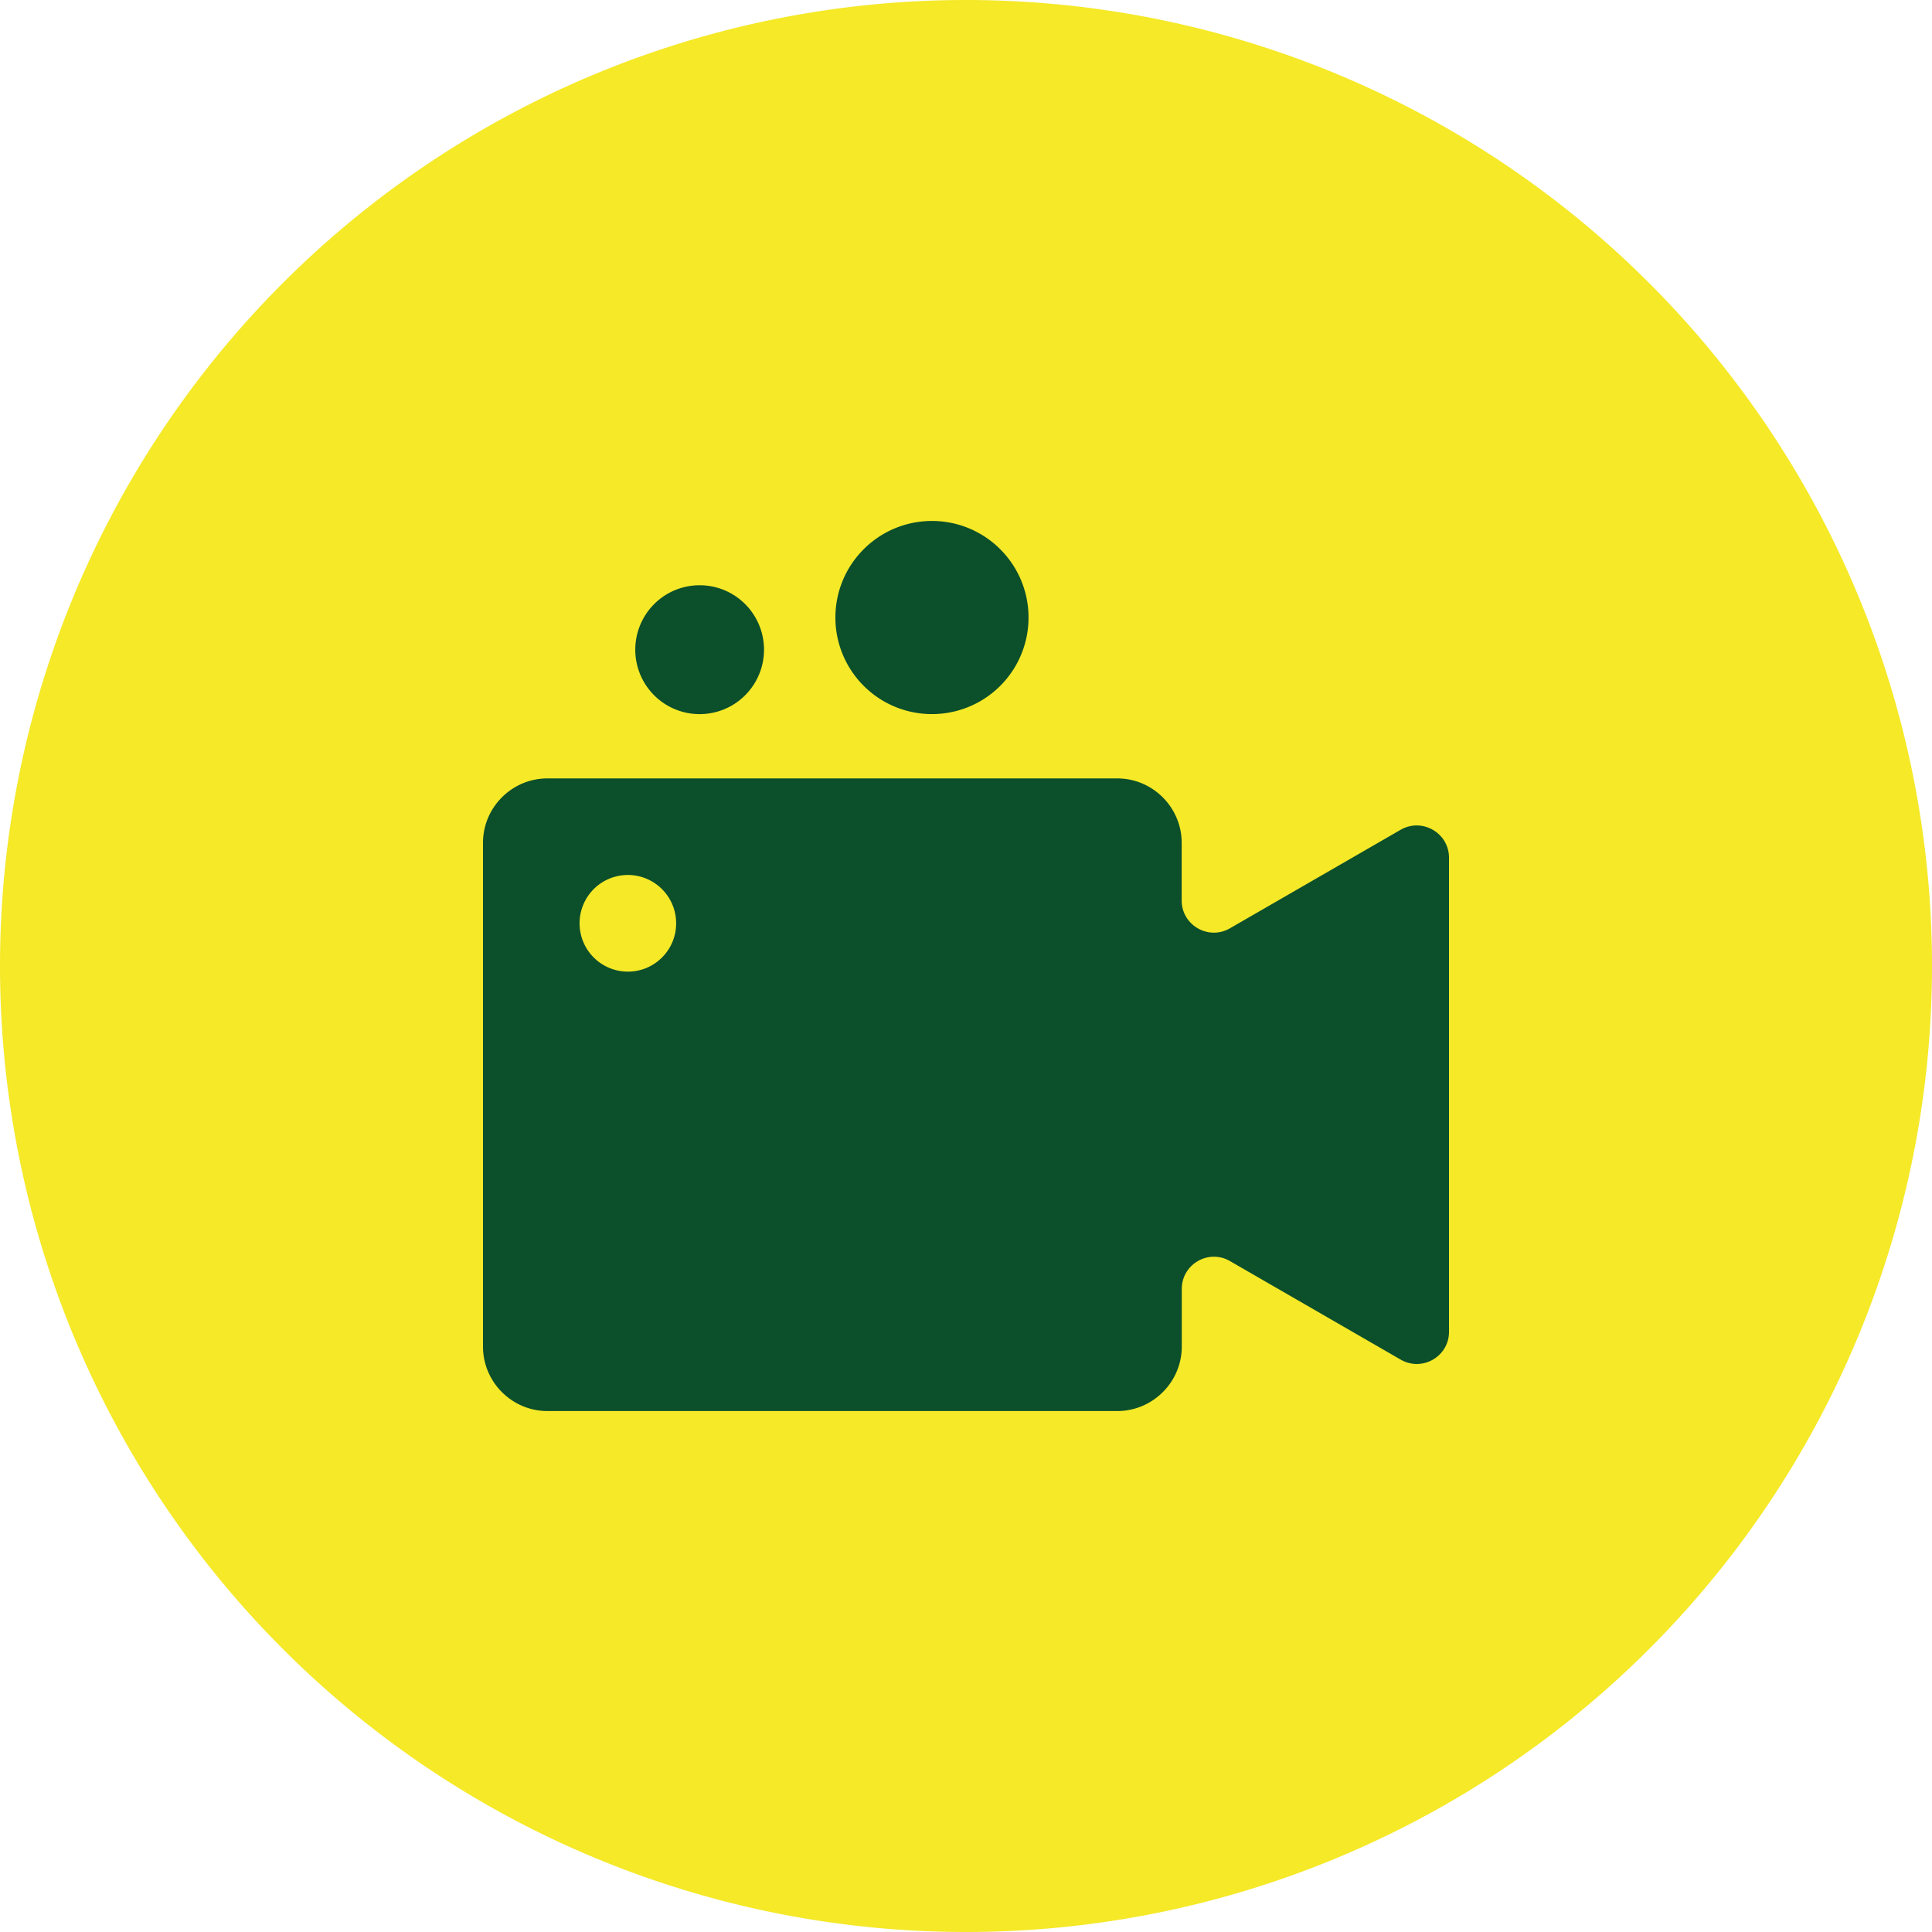 <?xml version="1.0" standalone="no"?><!DOCTYPE svg PUBLIC "-//W3C//DTD SVG 1.1//EN" "http://www.w3.org/Graphics/SVG/1.1/DTD/svg11.dtd"><svg t="1693872214577" class="icon" viewBox="0 0 1024 1024" version="1.1" xmlns="http://www.w3.org/2000/svg" p-id="5748" xmlns:xlink="http://www.w3.org/1999/xlink" width="200" height="200"><path d="M512 512m-512 0a512 512 0 1 0 1024 0 512 512 0 1 0-1024 0Z" fill="#F5E928" p-id="5749"></path><path d="M742.349 439.811l-90.454 52.209c-11.4 6.554-25.581-1.653-25.581-14.76v-30.552c0-18.746-15.336-34.136-34.146-34.136H290.147c-18.753 0-34.146 15.335-34.146 34.136v267.027c0 18.758 15.336 34.142 34.146 34.142h302.071c18.753 0 34.144-15.383 34.144-34.142V683.188c0-13.166 14.255-21.374 25.593-14.765l90.452 52.213c11.404 6.552 25.593-1.658 25.593-14.76v-251.245c0.001-13.167-14.251-21.374-25.651-14.818z m-409.57 75.176a25.633 25.633 0 0 1-22.173-12.822 25.648 25.648 0 0 1 0-25.592c7.06-12.245 22.703-16.451 34.948-9.395a25.598 25.598 0 0 1 12.816 22.165c0.04 14.125-11.373 25.606-25.494 25.644h-0.096z m3.93-170.64a34.171 34.171 0 0 0 17.048 29.579 34.14 34.14 0 0 0 34.135 0 34.174 34.174 0 0 0 17.048-29.579 34.17 34.17 0 0 0-17.048-29.58 34.14 34.14 0 0 0-34.135 0 34.217 34.217 0 0 0-17.048 29.58z m106.066-17.039c0 18.29 9.754 35.166 25.593 44.336a51.285 51.285 0 0 0 51.179 0 51.131 51.131 0 0 0 25.593-44.336c0-28.275-22.911-51.186-51.179-51.186-28.27 0-51.186 22.91-51.186 51.186z" fill="#0C4F2B" p-id="5750"></path></svg>
